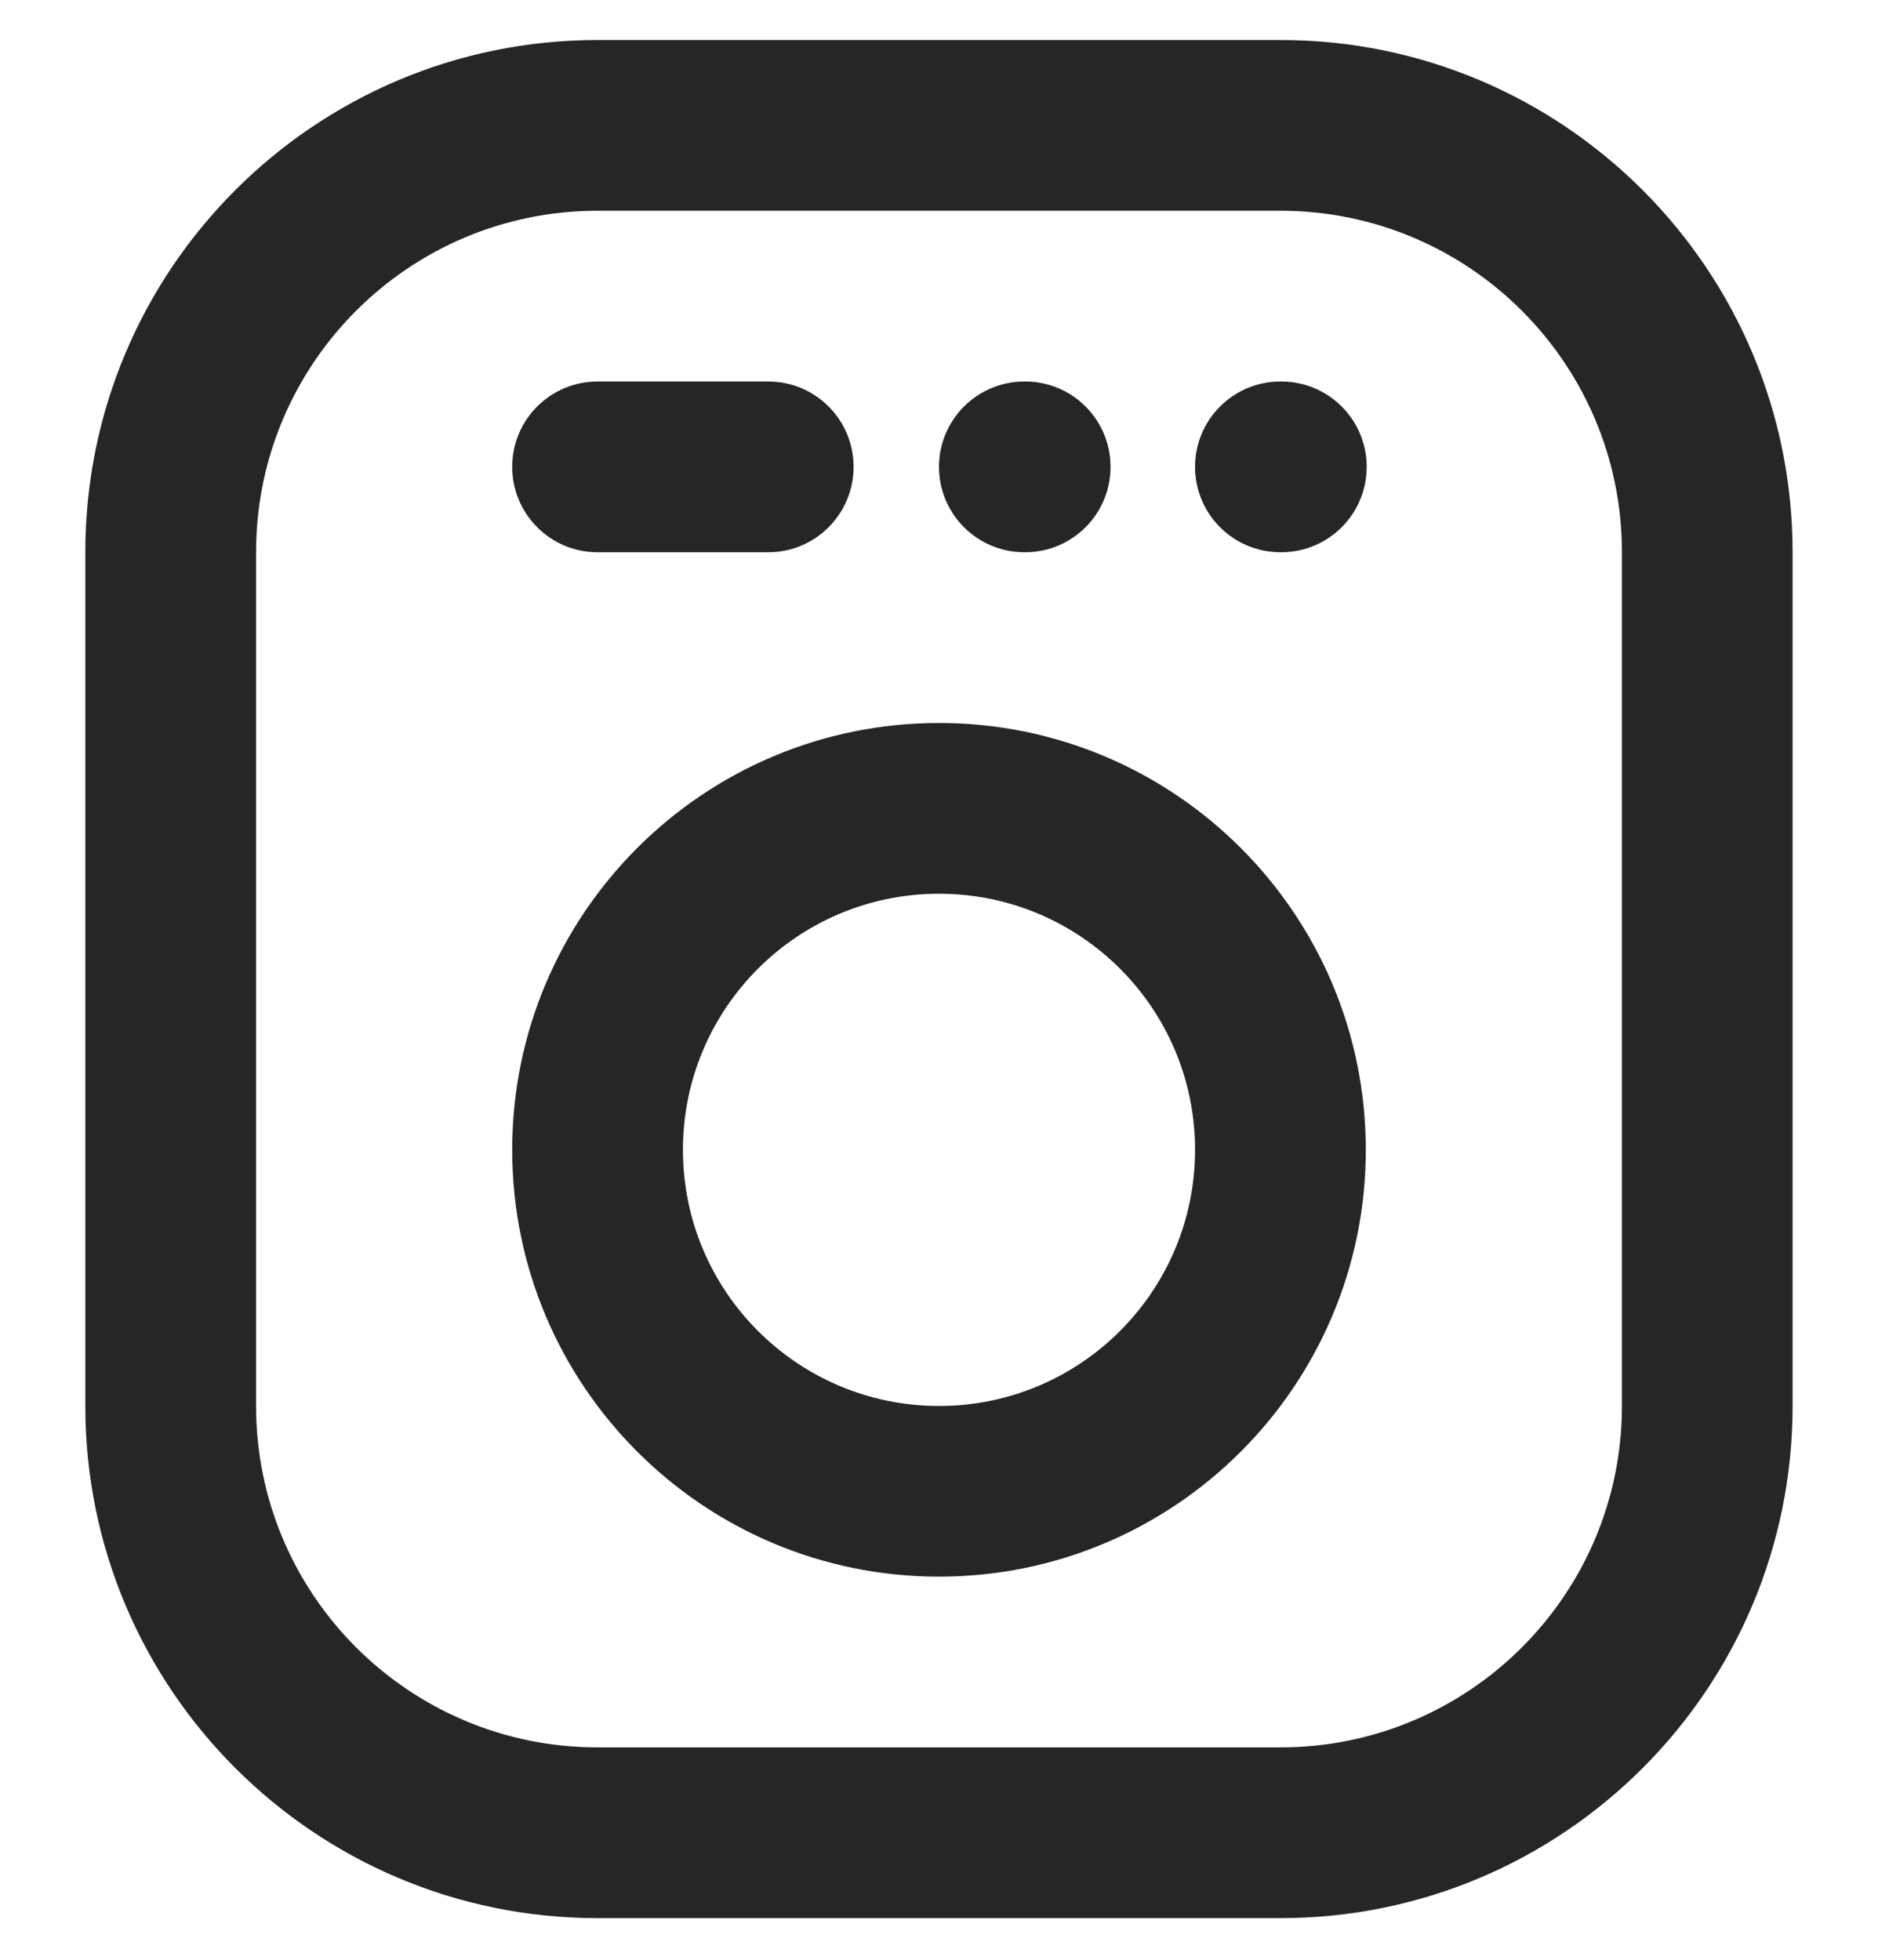 <svg width="23" height="24" viewBox="0 0 23 24" fill="none" xmlns="http://www.w3.org/2000/svg">
<g clip-path="url(#clip0_1330_27471)">
<path fill-rule="evenodd" clip-rule="evenodd" d="M7.318 2.581C5.009 2.581 3.136 4.453 3.136 6.763V17.218C3.136 19.527 5.009 21.399 7.318 21.399H15.682C17.991 21.399 19.864 19.527 19.864 17.218V6.763C19.864 4.453 17.991 2.581 15.682 2.581H7.318ZM1.045 6.763C1.045 3.299 3.854 0.49 7.318 0.49H15.682C19.146 0.49 21.954 3.299 21.954 6.763V17.218C21.954 20.682 19.146 23.49 15.682 23.49H7.318C3.854 23.49 1.045 20.682 1.045 17.218V6.763Z" fill="black" fill-opacity="0.85"/>
<path fill-rule="evenodd" clip-rule="evenodd" d="M11.5 10.945C9.768 10.945 8.364 12.349 8.364 14.081C8.364 15.813 9.768 17.218 11.5 17.218C13.232 17.218 14.636 15.813 14.636 14.081C14.636 12.349 13.232 10.945 11.5 10.945ZM6.273 14.081C6.273 11.194 8.613 8.854 11.5 8.854C14.387 8.854 16.727 11.194 16.727 14.081C16.727 16.968 14.387 19.308 11.5 19.308C8.613 19.308 6.273 16.968 6.273 14.081Z" fill="black" fill-opacity="0.85"/>
<path fill-rule="evenodd" clip-rule="evenodd" d="M6.273 5.717C6.273 5.14 6.741 4.672 7.318 4.672H9.409C9.986 4.672 10.454 5.14 10.454 5.717C10.454 6.295 9.986 6.763 9.409 6.763H7.318C6.741 6.763 6.273 6.295 6.273 5.717Z" fill="black" fill-opacity="0.85"/>
<path fill-rule="evenodd" clip-rule="evenodd" d="M14.636 5.717C14.636 5.14 15.104 4.672 15.682 4.672H15.692C16.27 4.672 16.738 5.14 16.738 5.717C16.738 6.295 16.27 6.763 15.692 6.763H15.682C15.104 6.763 14.636 6.295 14.636 5.717Z" fill="black" fill-opacity="0.85"/>
<path fill-rule="evenodd" clip-rule="evenodd" d="M11.5 5.717C11.5 5.14 11.968 4.672 12.546 4.672H12.556C13.133 4.672 13.601 5.14 13.601 5.717C13.601 6.295 13.133 6.763 12.556 6.763H12.546C11.968 6.763 11.5 6.295 11.5 5.717Z" fill="black" fill-opacity="0.85"/>
</g>
<defs>
<clipPath id="clip0_1330_27471">
<rect width="23" height="23" fill="white" transform="translate(0 0.49)"/>
</clipPath>
</defs>
</svg>

